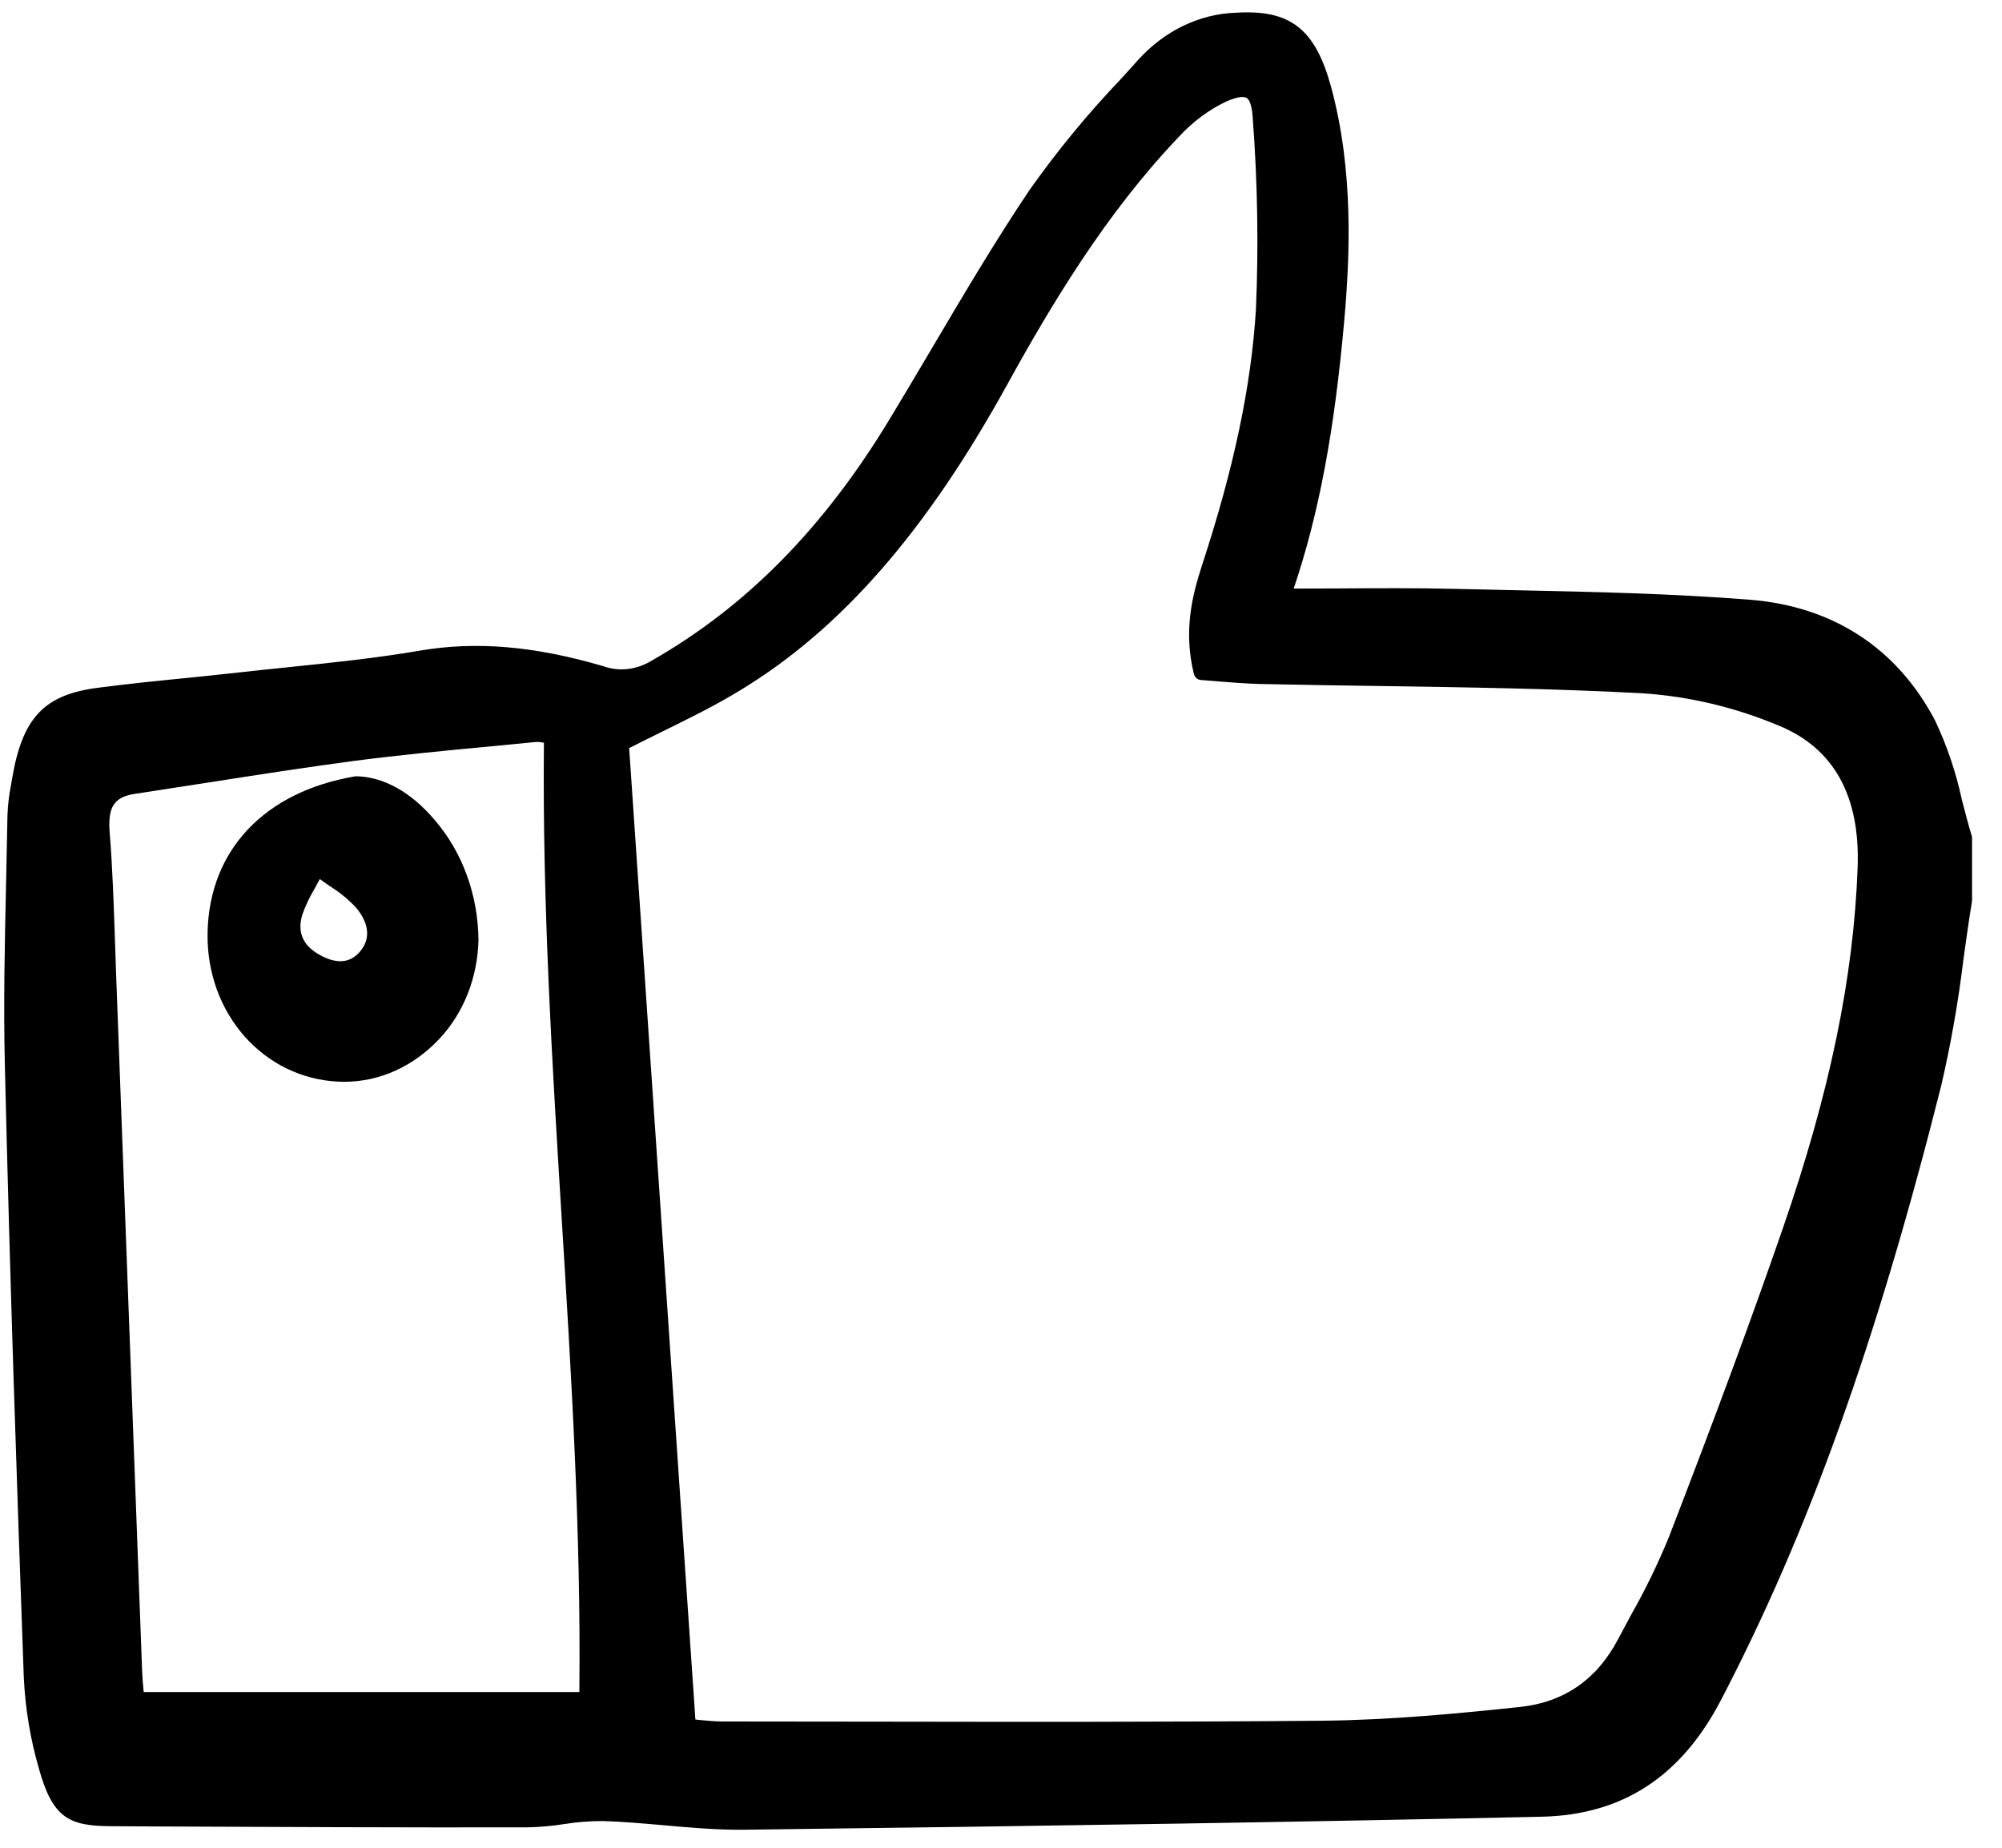 <svg width="26" height="24" viewBox="0 0 26 24" fill="none" xmlns="http://www.w3.org/2000/svg">
<g clip-path="url(#clip0_2527_5124)">
<path d="M0.309 21.786C0.328 22.19 0.394 22.588 0.505 22.971C0.682 23.609 0.893 23.718 1.439 23.72L1.953 23.723C3.557 23.73 5.215 23.738 6.845 23.735C7.005 23.732 7.165 23.718 7.324 23.693C7.491 23.666 7.659 23.653 7.828 23.653C8.092 23.661 8.361 23.685 8.622 23.708C8.94 23.736 9.268 23.766 9.593 23.766C9.614 23.766 9.635 23.766 9.656 23.766C13.728 23.716 17.021 23.663 20.02 23.597C21.068 23.574 21.829 23.079 22.348 22.086C23.484 19.907 24.367 17.447 25.209 14.108C25.335 13.567 25.432 13.017 25.499 12.462C25.534 12.214 25.569 11.958 25.61 11.708C25.611 11.701 25.611 11.694 25.611 11.687V10.891C25.611 10.879 25.61 10.866 25.606 10.854C25.56 10.702 25.519 10.543 25.479 10.388C25.402 10.03 25.285 9.685 25.132 9.361C24.639 8.42 23.808 7.877 22.729 7.79C21.712 7.709 20.676 7.687 19.674 7.666C19.42 7.661 19.166 7.655 18.913 7.649C18.402 7.636 17.883 7.64 17.381 7.643C17.188 7.644 16.995 7.645 16.801 7.645C17.127 6.681 17.329 5.607 17.457 4.173C17.532 3.329 17.581 2.222 17.29 1.141C17.084 0.377 16.761 0.122 16.054 0.165C15.578 0.18 15.124 0.399 14.781 0.778C14.702 0.867 14.622 0.955 14.542 1.042C14.121 1.484 13.729 1.961 13.369 2.47C12.918 3.142 12.496 3.857 12.088 4.548C11.909 4.85 11.731 5.152 11.549 5.452C10.698 6.858 9.69 7.881 8.465 8.58C8.369 8.639 8.264 8.676 8.156 8.689C8.048 8.702 7.939 8.69 7.835 8.653C6.939 8.39 6.18 8.326 5.446 8.452C4.88 8.549 4.299 8.609 3.736 8.667C3.519 8.689 3.302 8.712 3.086 8.736C2.855 8.762 2.624 8.786 2.393 8.809C2.021 8.846 1.636 8.885 1.258 8.935C0.567 9.028 0.289 9.327 0.156 10.12L0.144 10.191C0.118 10.321 0.102 10.454 0.097 10.588C0.092 10.881 0.086 11.174 0.079 11.467C0.062 12.242 0.044 13.043 0.063 13.832C0.129 16.645 0.224 19.431 0.309 21.786ZM7.064 9.648C7.043 11.727 7.171 13.814 7.295 15.832C7.419 17.845 7.547 19.924 7.524 21.977H1.866L1.865 21.964C1.857 21.881 1.849 21.796 1.846 21.712C1.788 20.157 1.73 18.602 1.672 17.047C1.617 15.575 1.562 14.102 1.507 12.629C1.502 12.49 1.497 12.35 1.493 12.21C1.477 11.75 1.462 11.275 1.424 10.808C1.398 10.481 1.484 10.351 1.753 10.311C2.077 10.262 2.4 10.212 2.724 10.161C3.339 10.065 3.975 9.966 4.601 9.883C5.184 9.807 5.78 9.75 6.356 9.696C6.559 9.677 6.762 9.657 6.965 9.637C6.998 9.636 7.032 9.64 7.064 9.648H7.064ZM16.311 4.015C16.25 5.011 16.028 6.068 15.611 7.341C15.477 7.751 15.371 8.204 15.504 8.749C15.509 8.772 15.521 8.792 15.537 8.807C15.553 8.822 15.573 8.831 15.594 8.832C15.671 8.838 15.749 8.844 15.828 8.851C16.001 8.865 16.18 8.879 16.359 8.884C16.868 8.895 17.377 8.903 17.886 8.91C19.01 8.927 20.173 8.943 21.314 9.004C21.928 9.042 22.534 9.186 23.111 9.429C23.819 9.723 24.16 10.343 24.125 11.271C24.072 12.703 23.763 14.193 23.152 15.96C22.747 17.13 22.29 18.368 21.67 19.975C21.527 20.322 21.363 20.658 21.181 20.979C21.125 21.083 21.069 21.187 21.014 21.291C20.74 21.814 20.312 22.11 19.742 22.171C18.969 22.253 18.069 22.341 17.177 22.35C15.196 22.368 13.181 22.365 11.233 22.362C10.619 22.361 10.005 22.361 9.391 22.36C9.282 22.36 9.171 22.349 9.072 22.339L9.031 22.334L8.171 9.717C8.315 9.643 8.458 9.573 8.6 9.503C8.954 9.329 9.288 9.164 9.615 8.965C10.926 8.168 12.028 6.906 13.082 4.993C13.652 3.96 14.362 2.77 15.31 1.777C15.49 1.581 15.701 1.424 15.931 1.316C16.097 1.244 16.167 1.254 16.196 1.276C16.236 1.306 16.262 1.398 16.27 1.544C16.332 2.366 16.346 3.191 16.311 4.015Z" fill="black"/>
<path d="M4.626 10.083C4.621 10.083 4.615 10.083 4.61 10.084C3.436 10.284 2.72 11.04 2.696 12.107C2.672 13.161 3.426 14.014 4.412 14.05C4.431 14.051 4.45 14.051 4.469 14.051C4.93 14.052 5.373 13.851 5.709 13.49C5.863 13.326 5.987 13.128 6.074 12.909C6.161 12.689 6.208 12.452 6.214 12.211C6.209 11.627 6.006 11.068 5.647 10.653C5.343 10.291 4.98 10.088 4.626 10.083ZM4.692 12.339C4.559 12.514 4.371 12.532 4.133 12.392C3.928 12.272 3.859 12.099 3.927 11.878C3.968 11.764 4.019 11.655 4.08 11.553C4.103 11.511 4.127 11.467 4.153 11.418C4.197 11.45 4.241 11.48 4.282 11.509C4.404 11.584 4.517 11.676 4.619 11.783C4.717 11.897 4.857 12.122 4.692 12.339Z" fill="black"/>
</g>
<defs>
<clipPath id="clip0_2527_5124">
<rect width="25.619" height="23.733" fill="white" transform="translate(0 0.134)"/>
</clipPath>
</defs>
</svg>
